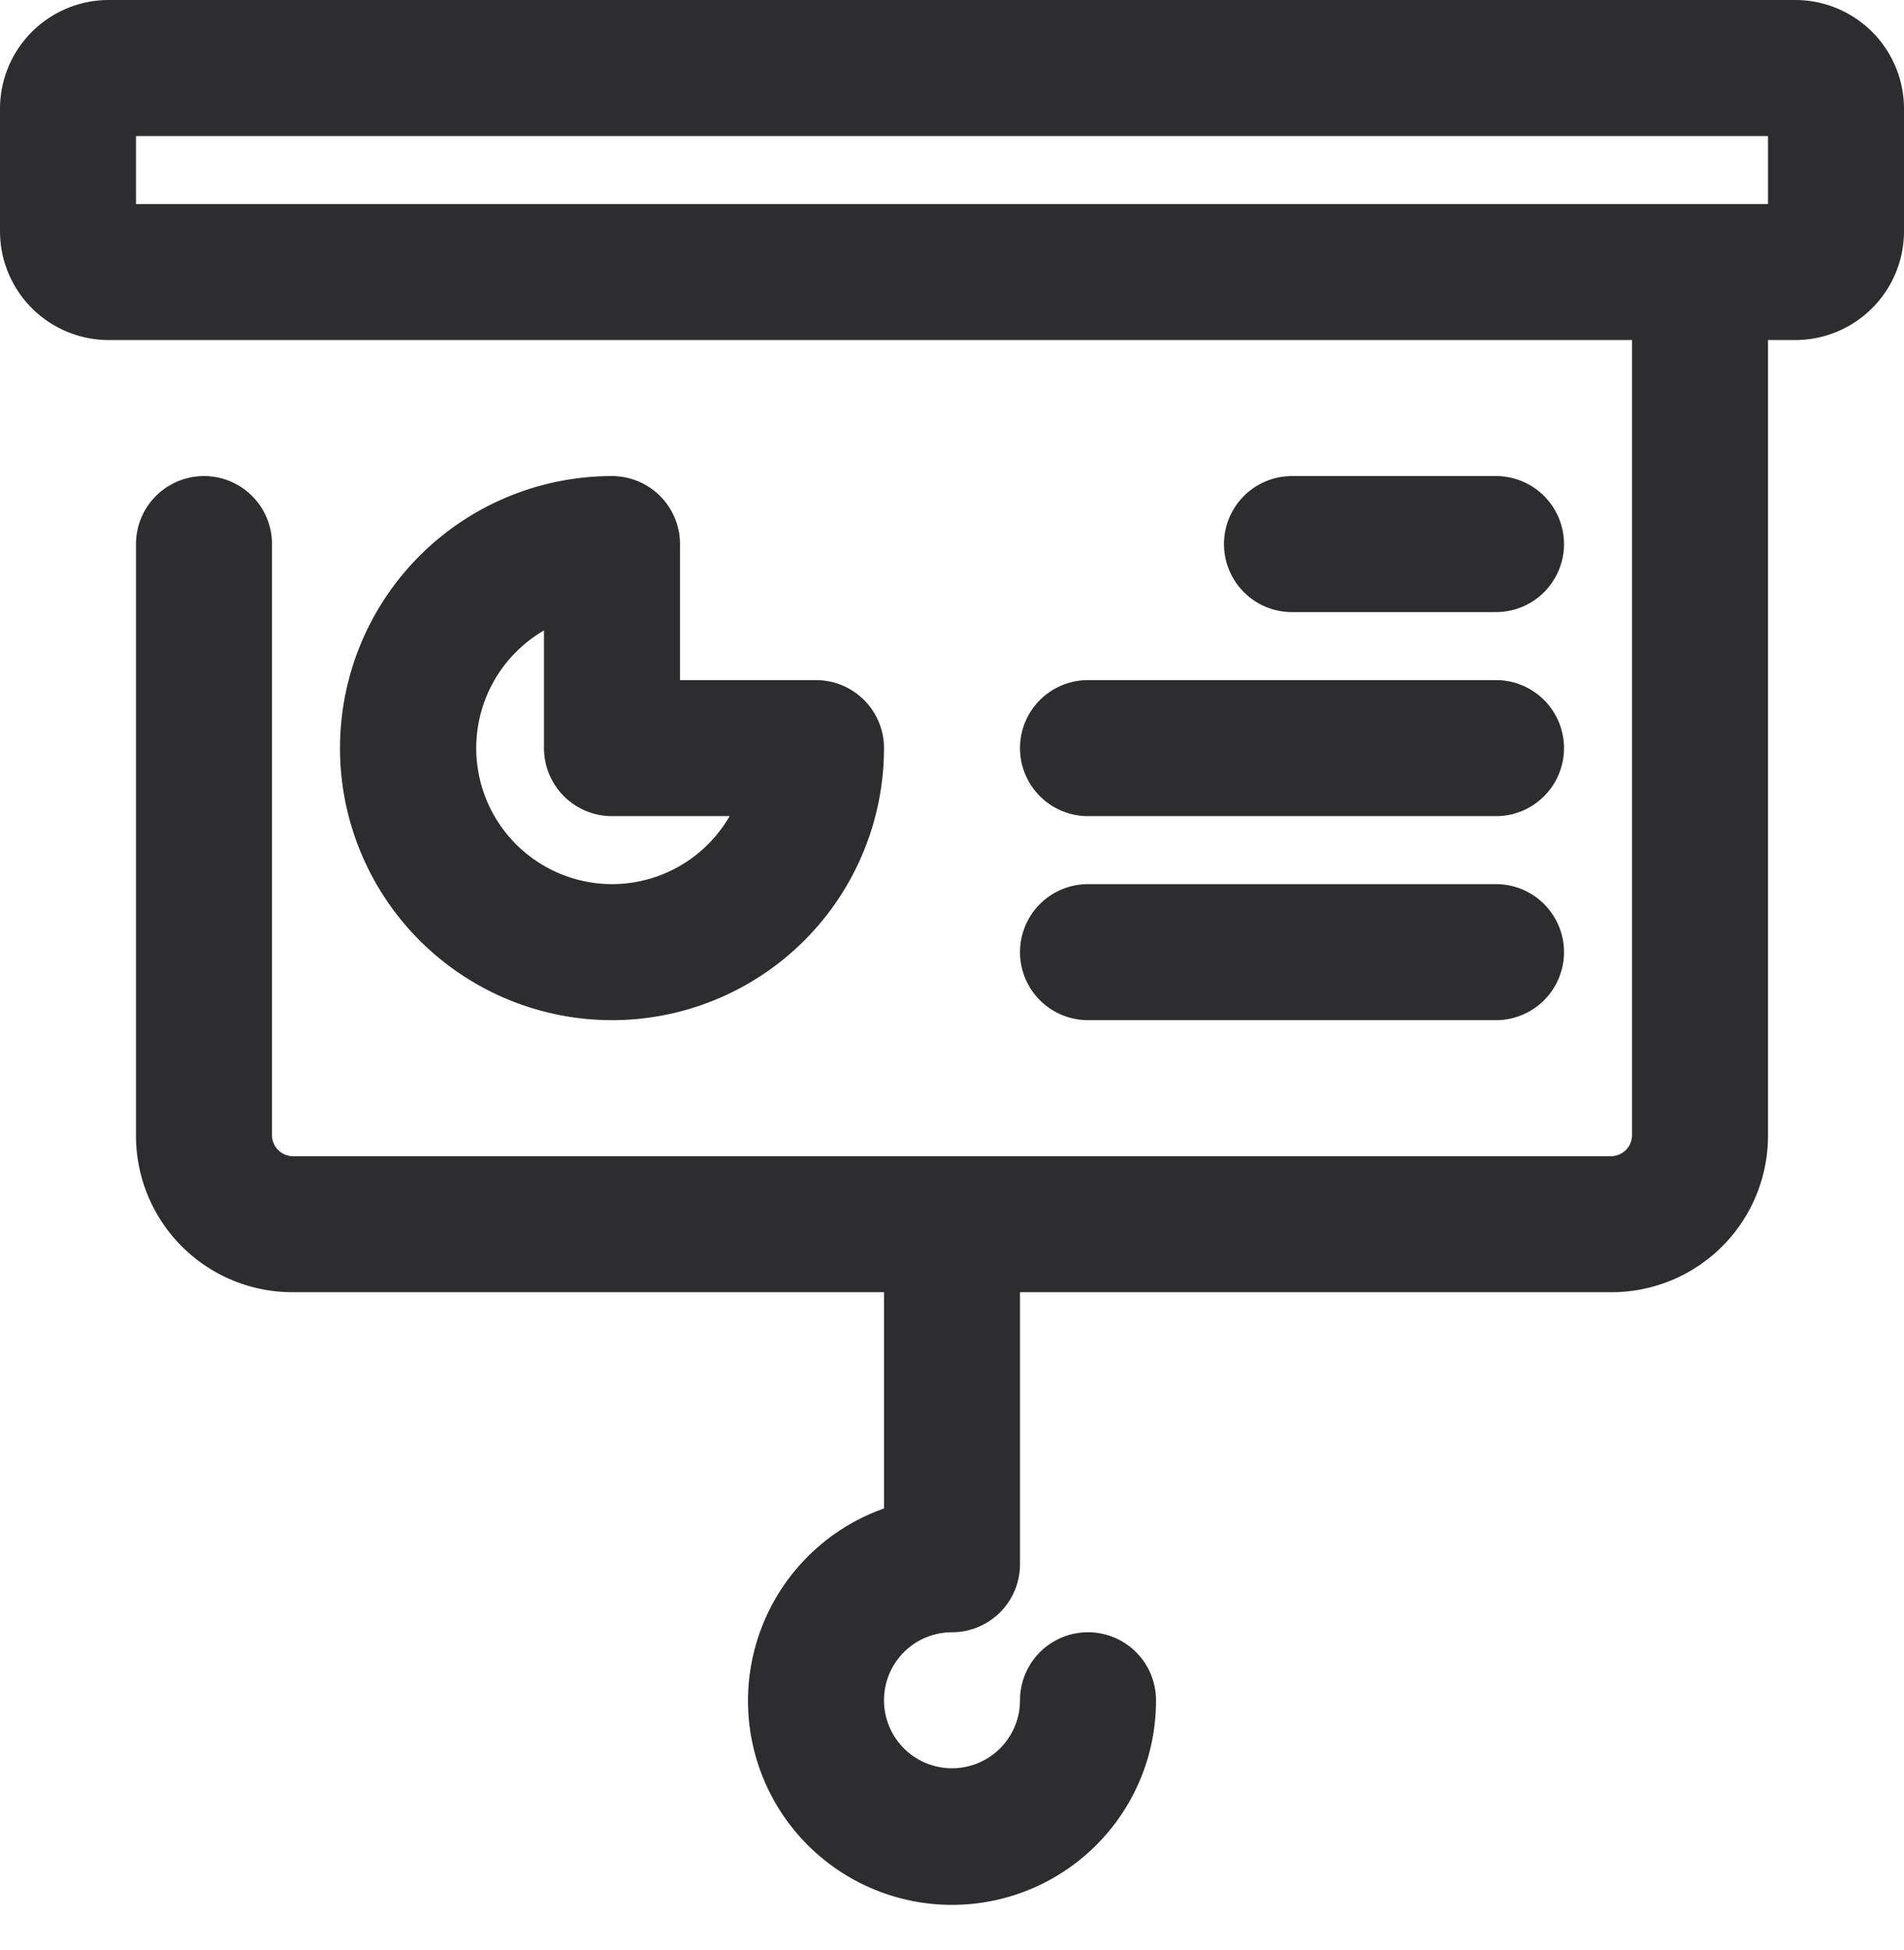 <svg width="42" height="43" fill="none" xmlns="http://www.w3.org/2000/svg"><path d="M39.6 0H2.4A2.4 2.4 0 0 0 0 2.4v2.7a2.4 2.4 0 0 0 2.4 2.4H36v17.55a.465.465 0 0 1-.45.45H6.45a.465.465 0 0 1-.45-.45V12a1.5 1.5 0 0 0-3 0v13.05a3.45 3.45 0 0 0 3.45 3.45H19.5v4.77a4.5 4.5 0 1 0 6 4.23 1.5 1.5 0 1 0-3 0A1.5 1.5 0 1 1 21 36a1.5 1.5 0 0 0 1.5-1.5v-6h13.05A3.45 3.45 0 0 0 39 25.05V7.5h.6A2.4 2.4 0 0 0 42 5.1V2.4A2.4 2.4 0 0 0 39.6 0zM39 4.5H3V3h36v1.5z" fill="#2D2C2F"/><path d="M13.5 10.5a6 6 0 1 0 6 6A1.5 1.5 0 0 0 18 15h-3v-3a1.5 1.5 0 0 0-1.5-1.5zm2.595 7.5a3 3 0 0 1-2.595 1.5 3 3 0 0 1-1.5-5.595V16.5a1.5 1.5 0 0 0 1.5 1.5h2.595zM33 13.5a1.5 1.5 0 1 0 0-3h-4.5a1.5 1.5 0 1 0 0 3H33zm-10.5 3A1.5 1.5 0 0 0 24 18h9a1.5 1.5 0 1 0 0-3h-9a1.5 1.5 0 0 0-1.5 1.5zm1.5 6h9a1.5 1.5 0 1 0 0-3h-9a1.5 1.5 0 1 0 0 3z" fill="#2D2C2F"/></svg>